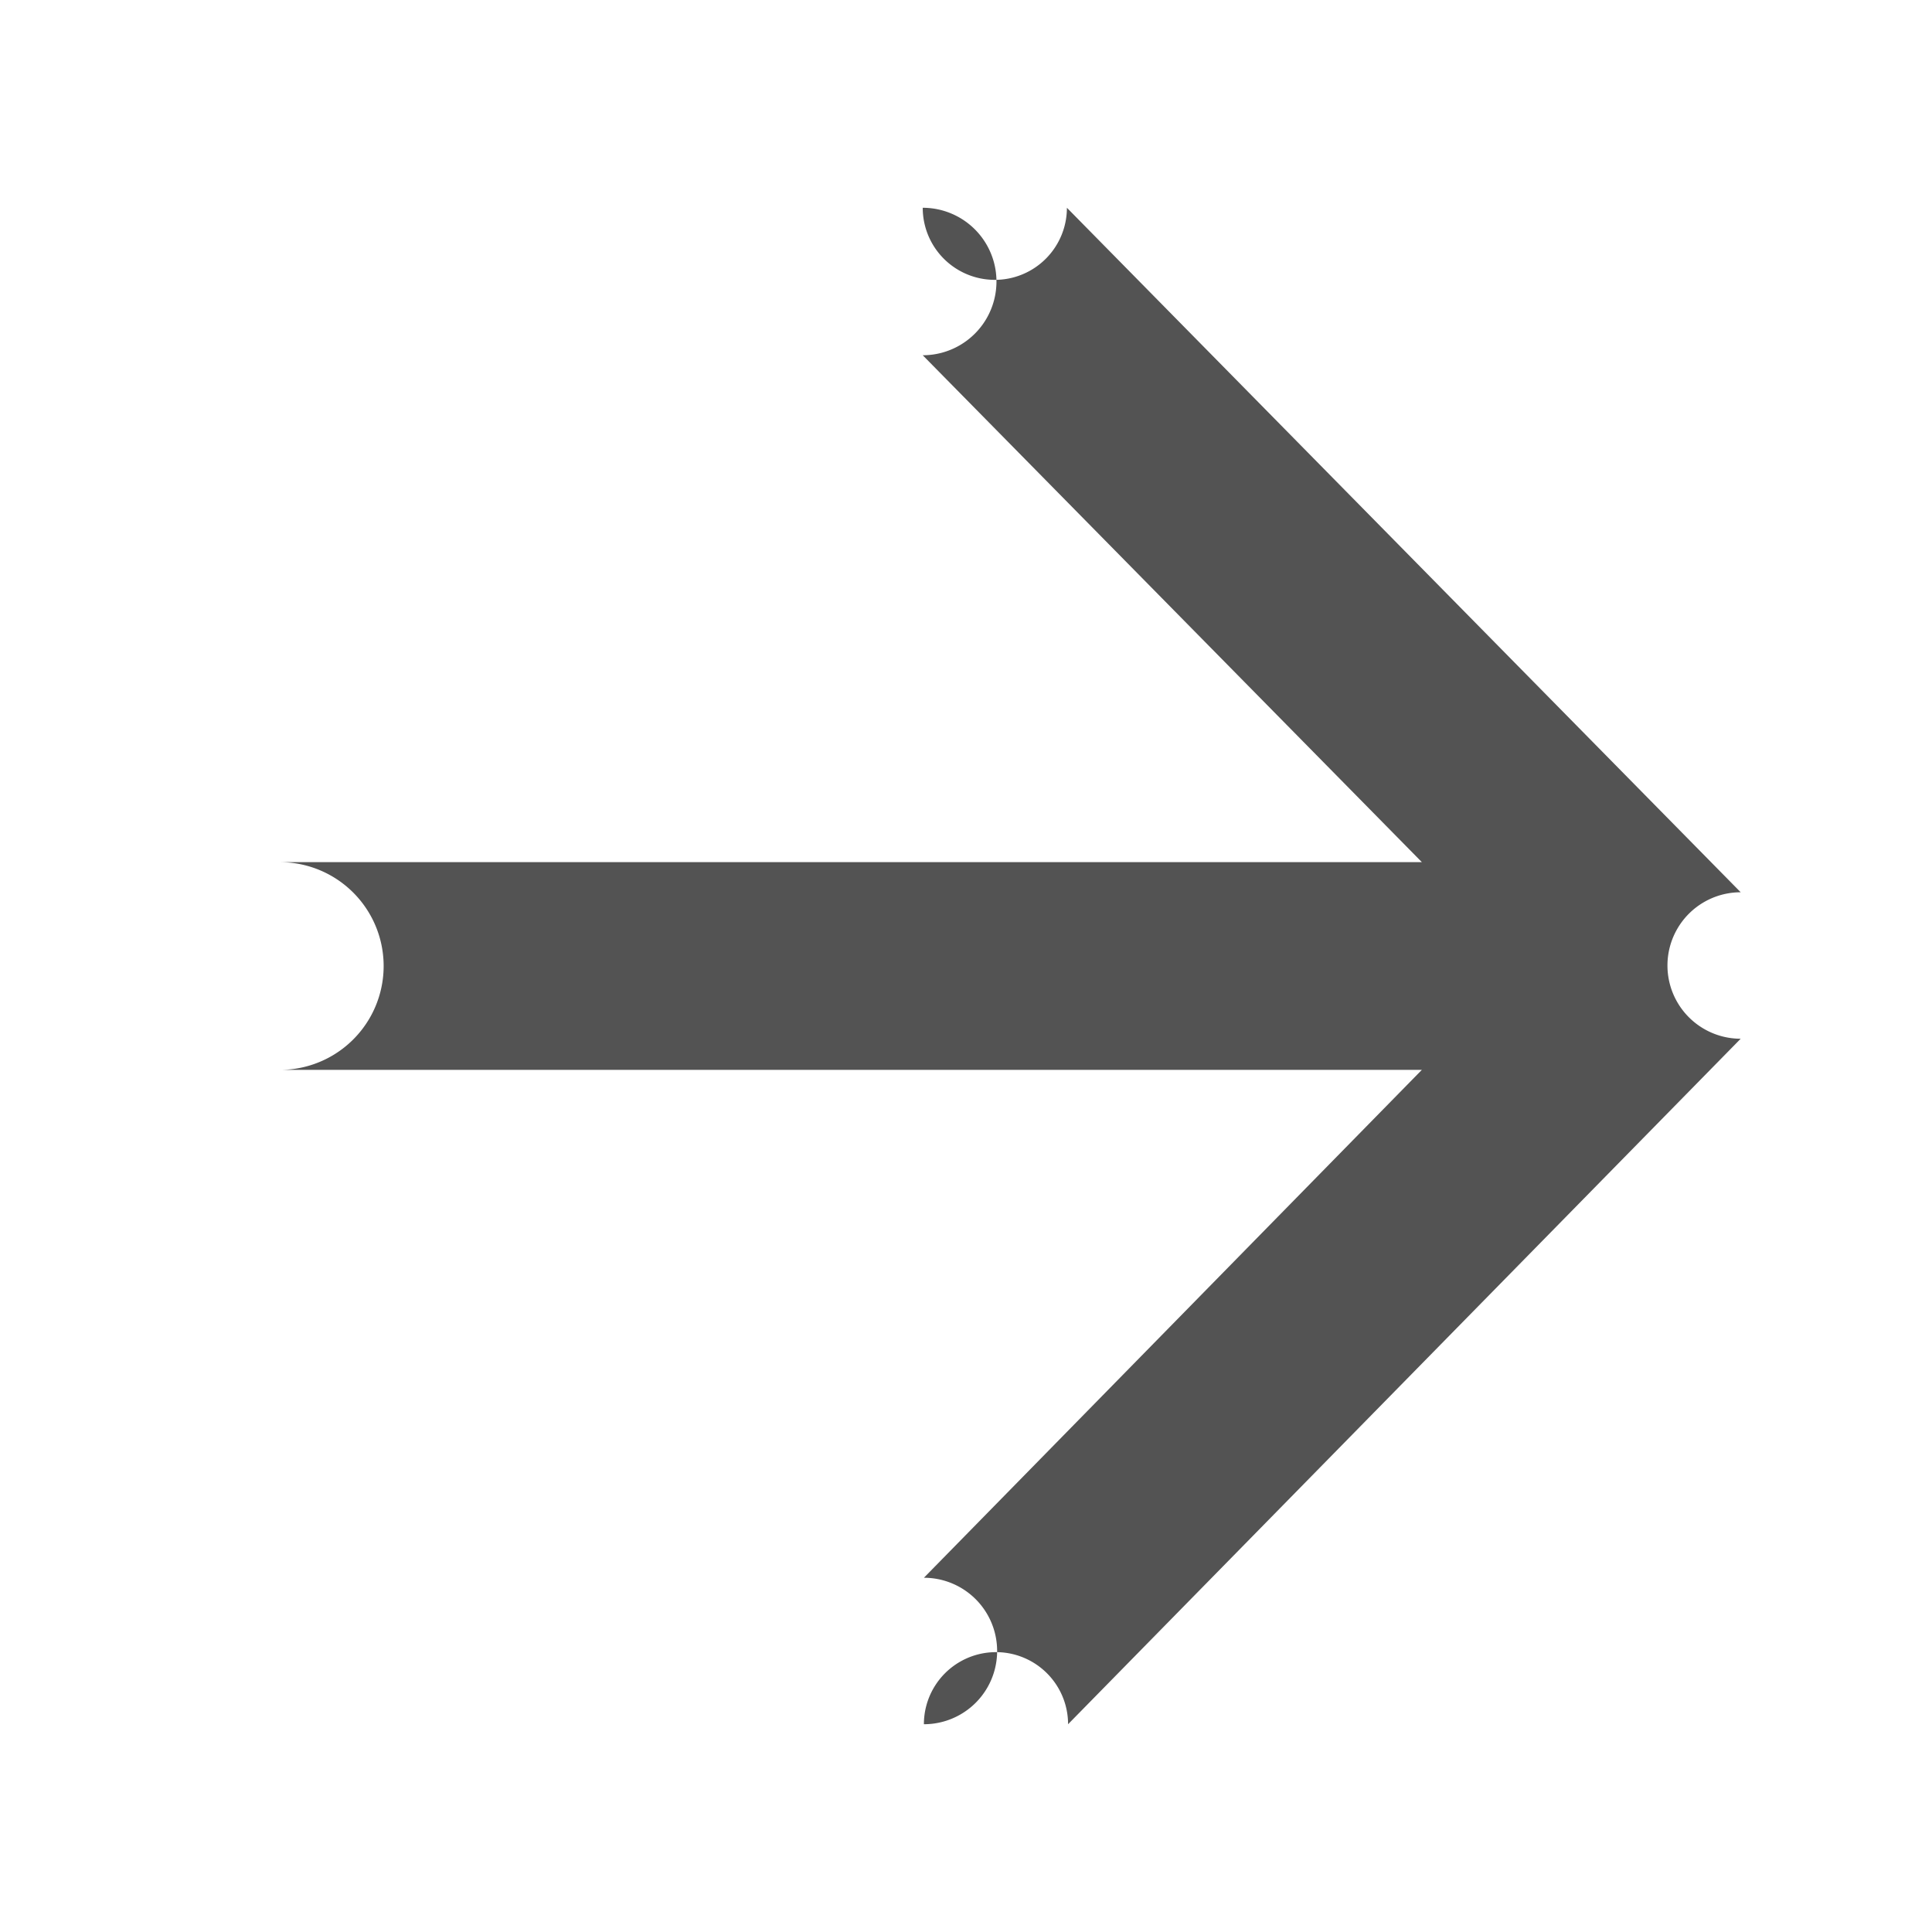 <?xml version="1.0" encoding="UTF-8" standalone="no"?>
<svg
   width="48"
   height="48"
   viewBox="0 0 48 48"
   version="1.1"
   id="svg5"
   sodipodi:docname="btn-adelante.svg"
   inkscape:version="1.1.1 (3bf5ae0d25, 2021-09-20)"
   xmlns:inkscape="http://www.inkscape.org/namespaces/inkscape"
   xmlns:sodipodi="http://sodipodi.sourceforge.net/DTD/sodipodi-0.dtd"
   xmlns="http://www.w3.org/2000/svg"
   xmlns:svg="http://www.w3.org/2000/svg">
  <defs
     id="defs9" />
  <sodipodi:namedview
     id="namedview7"
     pagecolor="#ffffff"
     bordercolor="#666666"
     borderopacity="1.0"
     inkscape:pageshadow="2"
     inkscape:pageopacity="0.0"
     inkscape:pagecheckerboard="0"
     showgrid="false"
     inkscape:zoom="4.2916667"
     inkscape:cx="87.262136"
     inkscape:cy="43.92233"
     inkscape:window-width="1920"
     inkscape:window-height="1009"
     inkscape:window-x="1912"
     inkscape:window-y="-8"
     inkscape:window-maximized="1"
     inkscape:current-layer="flecha" />
  <g
     id="flecha"
     transform="translate(48 48) rotate(180)">
    <path
       id="Trazado_7"
       data-name="Trazado 7"
       d="M0,0H48V48H0Z"
       fill="none" />
    <path
       id="Trazado_8"
       data-name="Trazado 8"
       d="m 41.049,26.581 h -28.374 l 12.4,12.593 a -2.63,2.63 0 0 1 0,3.664 -2.5,2.5 0 0 1 -3.582,0 L 4.753,25.832 a -2.6,2.6 0 0 1 0,-3.639 L 21.464,5.162 a -2.5,2.5 0 0 1 3.582,0 -2.6,2.6 0 0 1 0,3.639 l -12.371,12.618 h 28.374 a -2.581,2.581 0 0 1 0,5.161 z"
       fill="#535353" />
  </g>
</svg>
